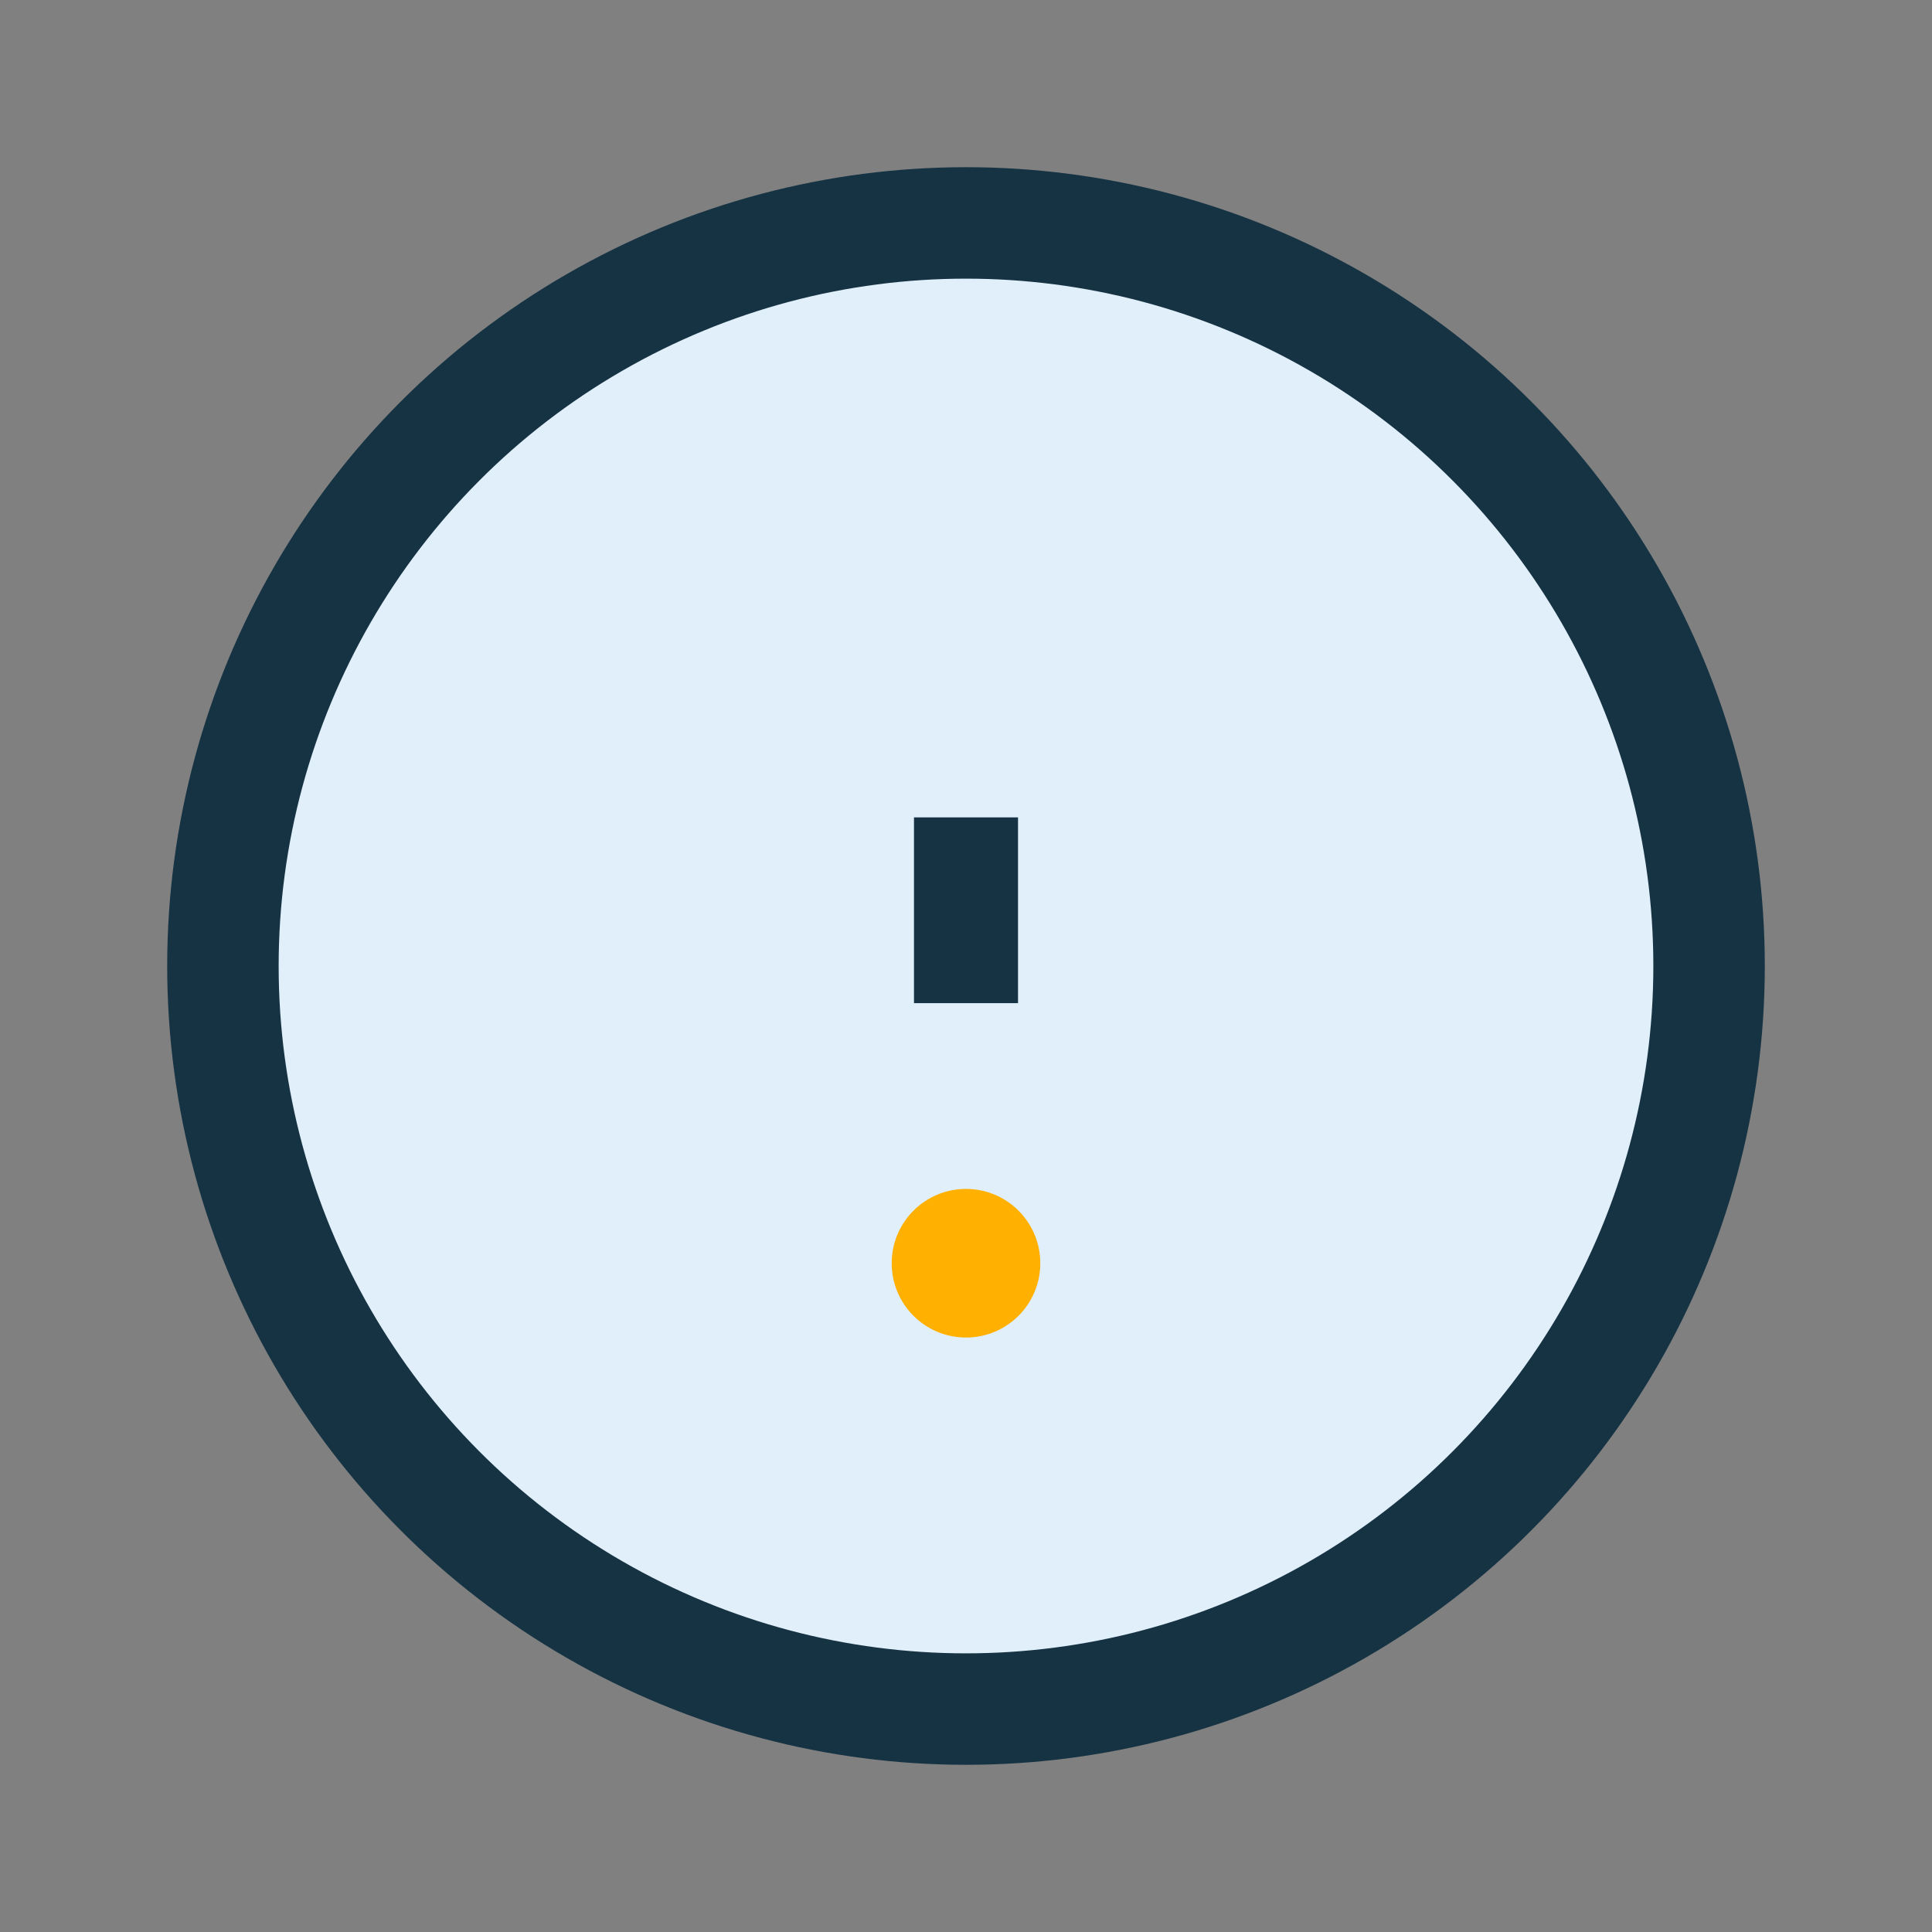 <?xml version="1.0" encoding="UTF-8"?>
<svg xmlns="http://www.w3.org/2000/svg" width="26" height="26" viewBox="0 0 26 26"><rect x="0" y="0" width="26" height="26" fill="#808080" stroke="none"/><circle cx="13" cy="13" r="10" fill="#E1EFFA" stroke="#163344" stroke-width="1.5"/><circle cx="13" cy="17" r="1" fill="#FFB000"/><path d="M13 11v2.5" stroke="#163344" stroke-width="1.4"/></svg>